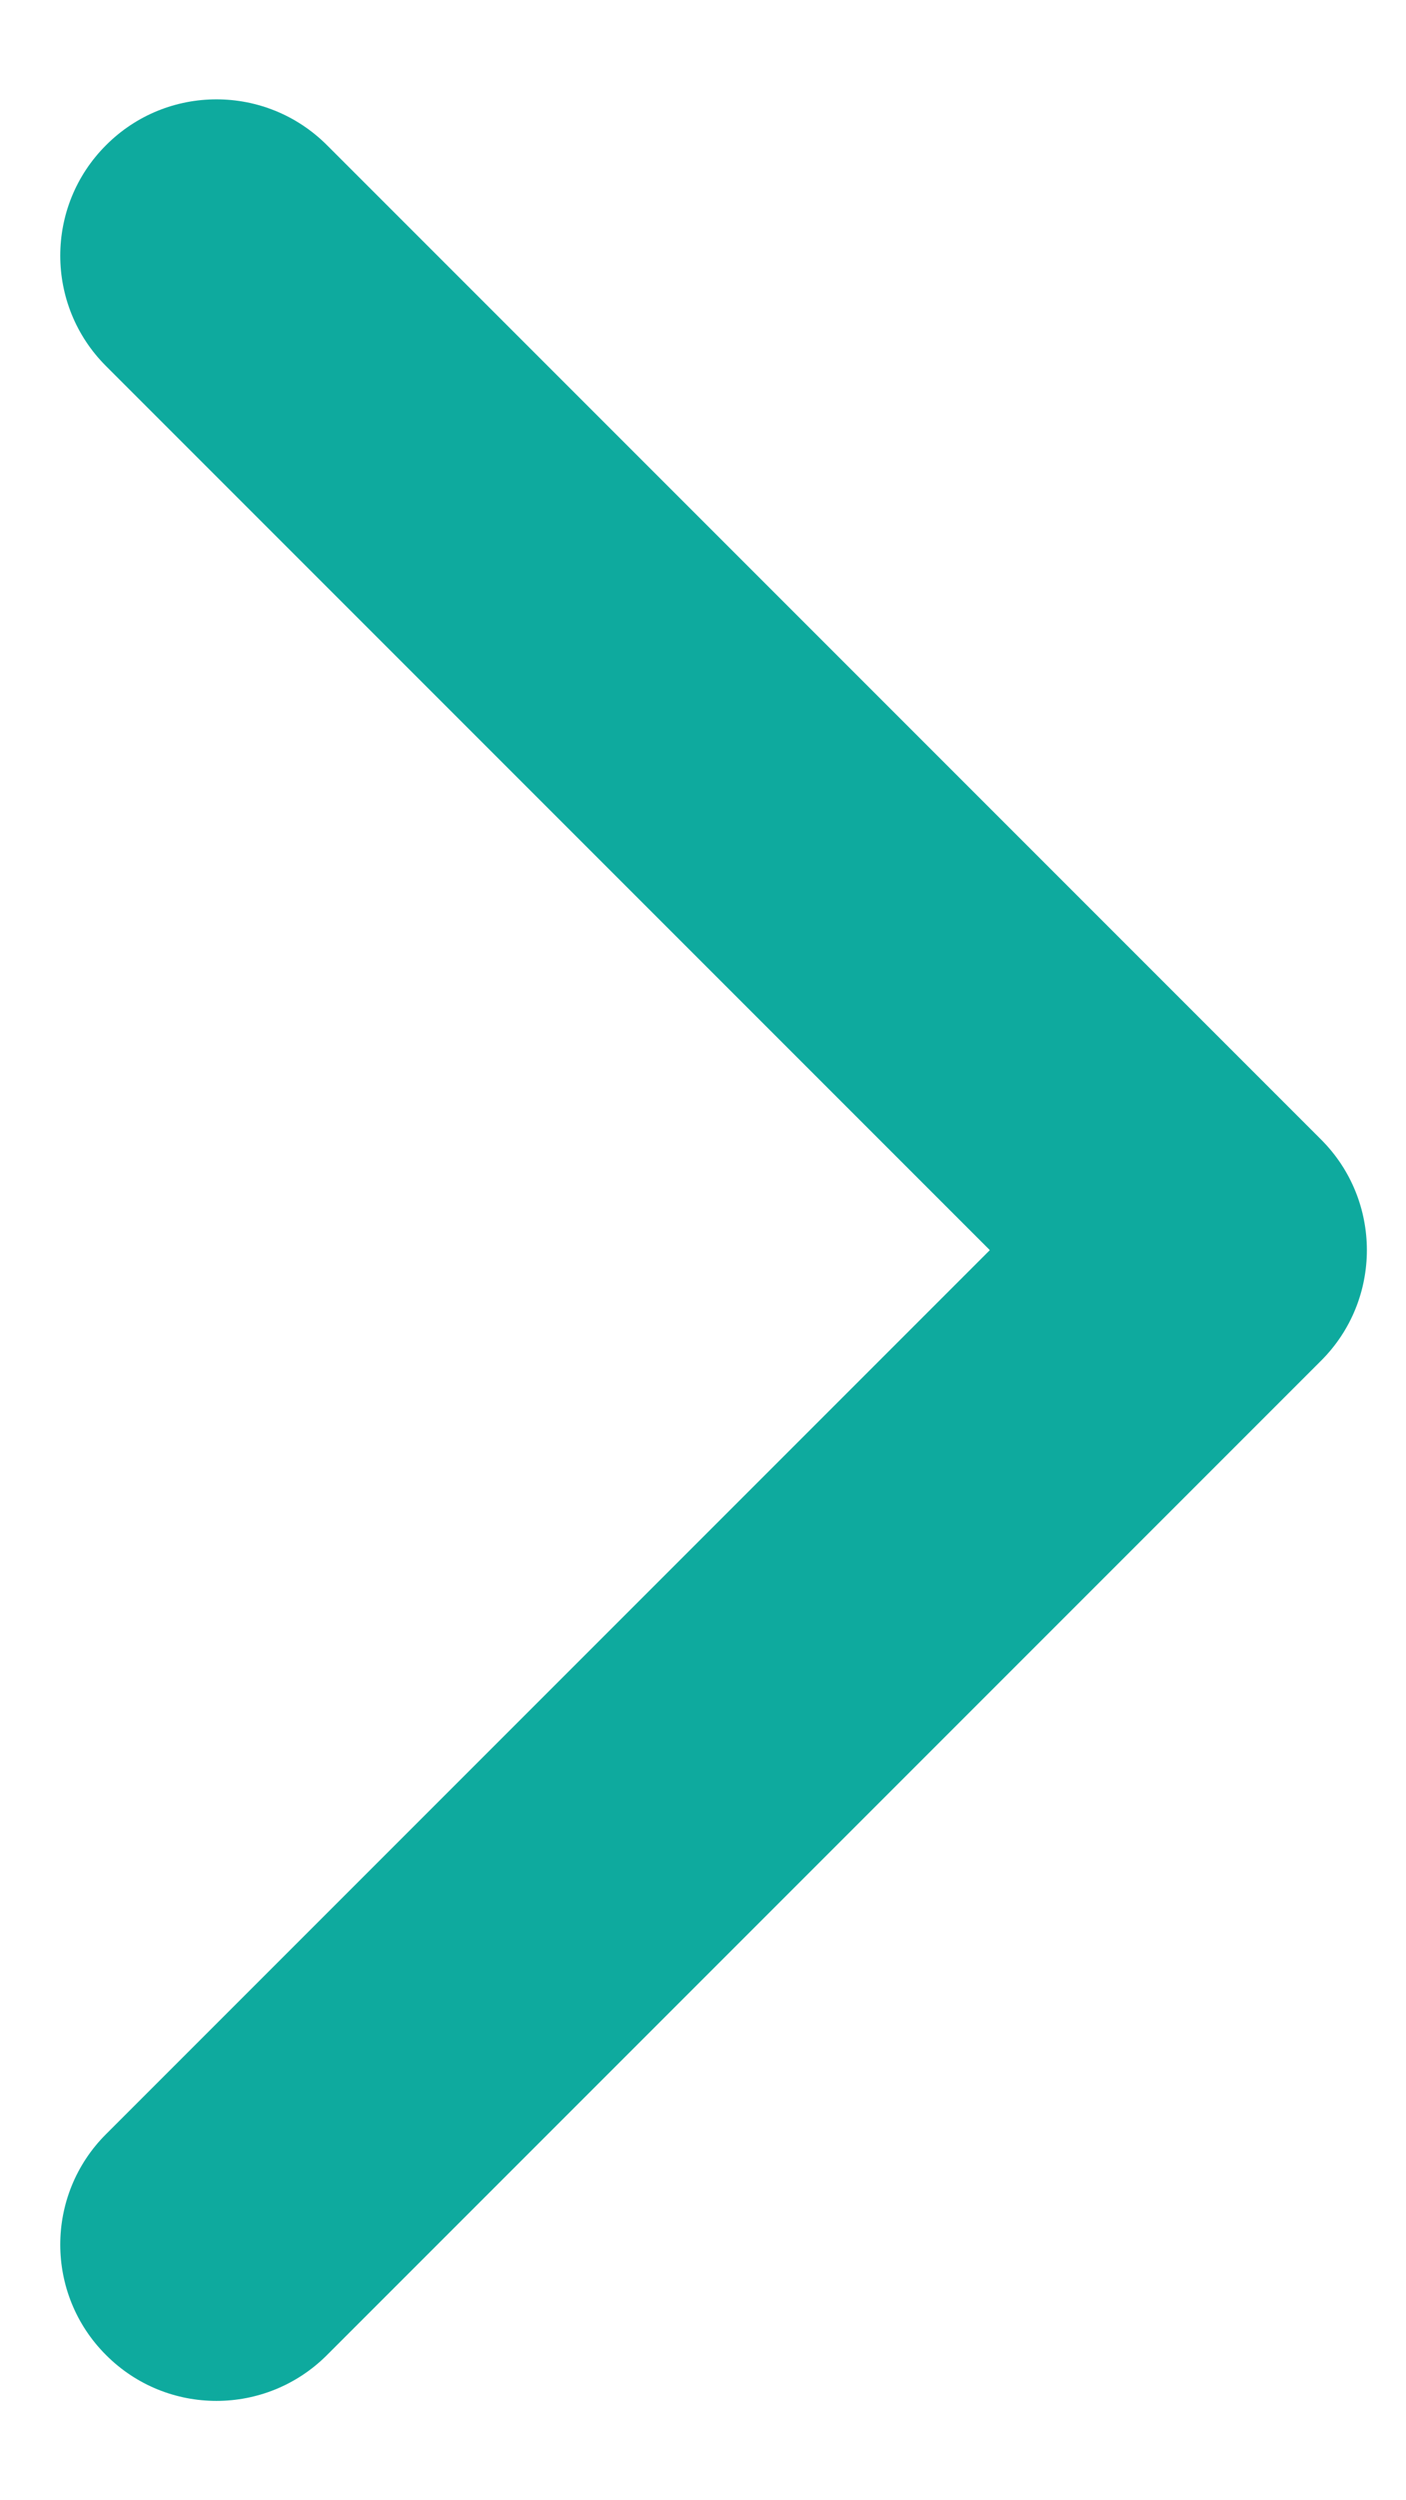 <svg width="9" height="16" viewBox="0 0 9 16" fill="none" xmlns="http://www.w3.org/2000/svg">
<path id="Arrow 12" d="M8.457 8.707C8.847 8.317 8.847 7.683 8.457 7.293L2.093 0.929C1.702 0.538 1.069 0.538 0.679 0.929C0.288 1.319 0.288 1.953 0.679 2.343L6.336 8L0.679 13.657C0.288 14.047 0.288 14.681 0.679 15.071C1.069 15.462 1.702 15.462 2.093 15.071L8.457 8.707ZM7.75 7L7 7L7 9L7.75 9L7.75 7Z" fill="#0EAA9E"/>
</svg>

